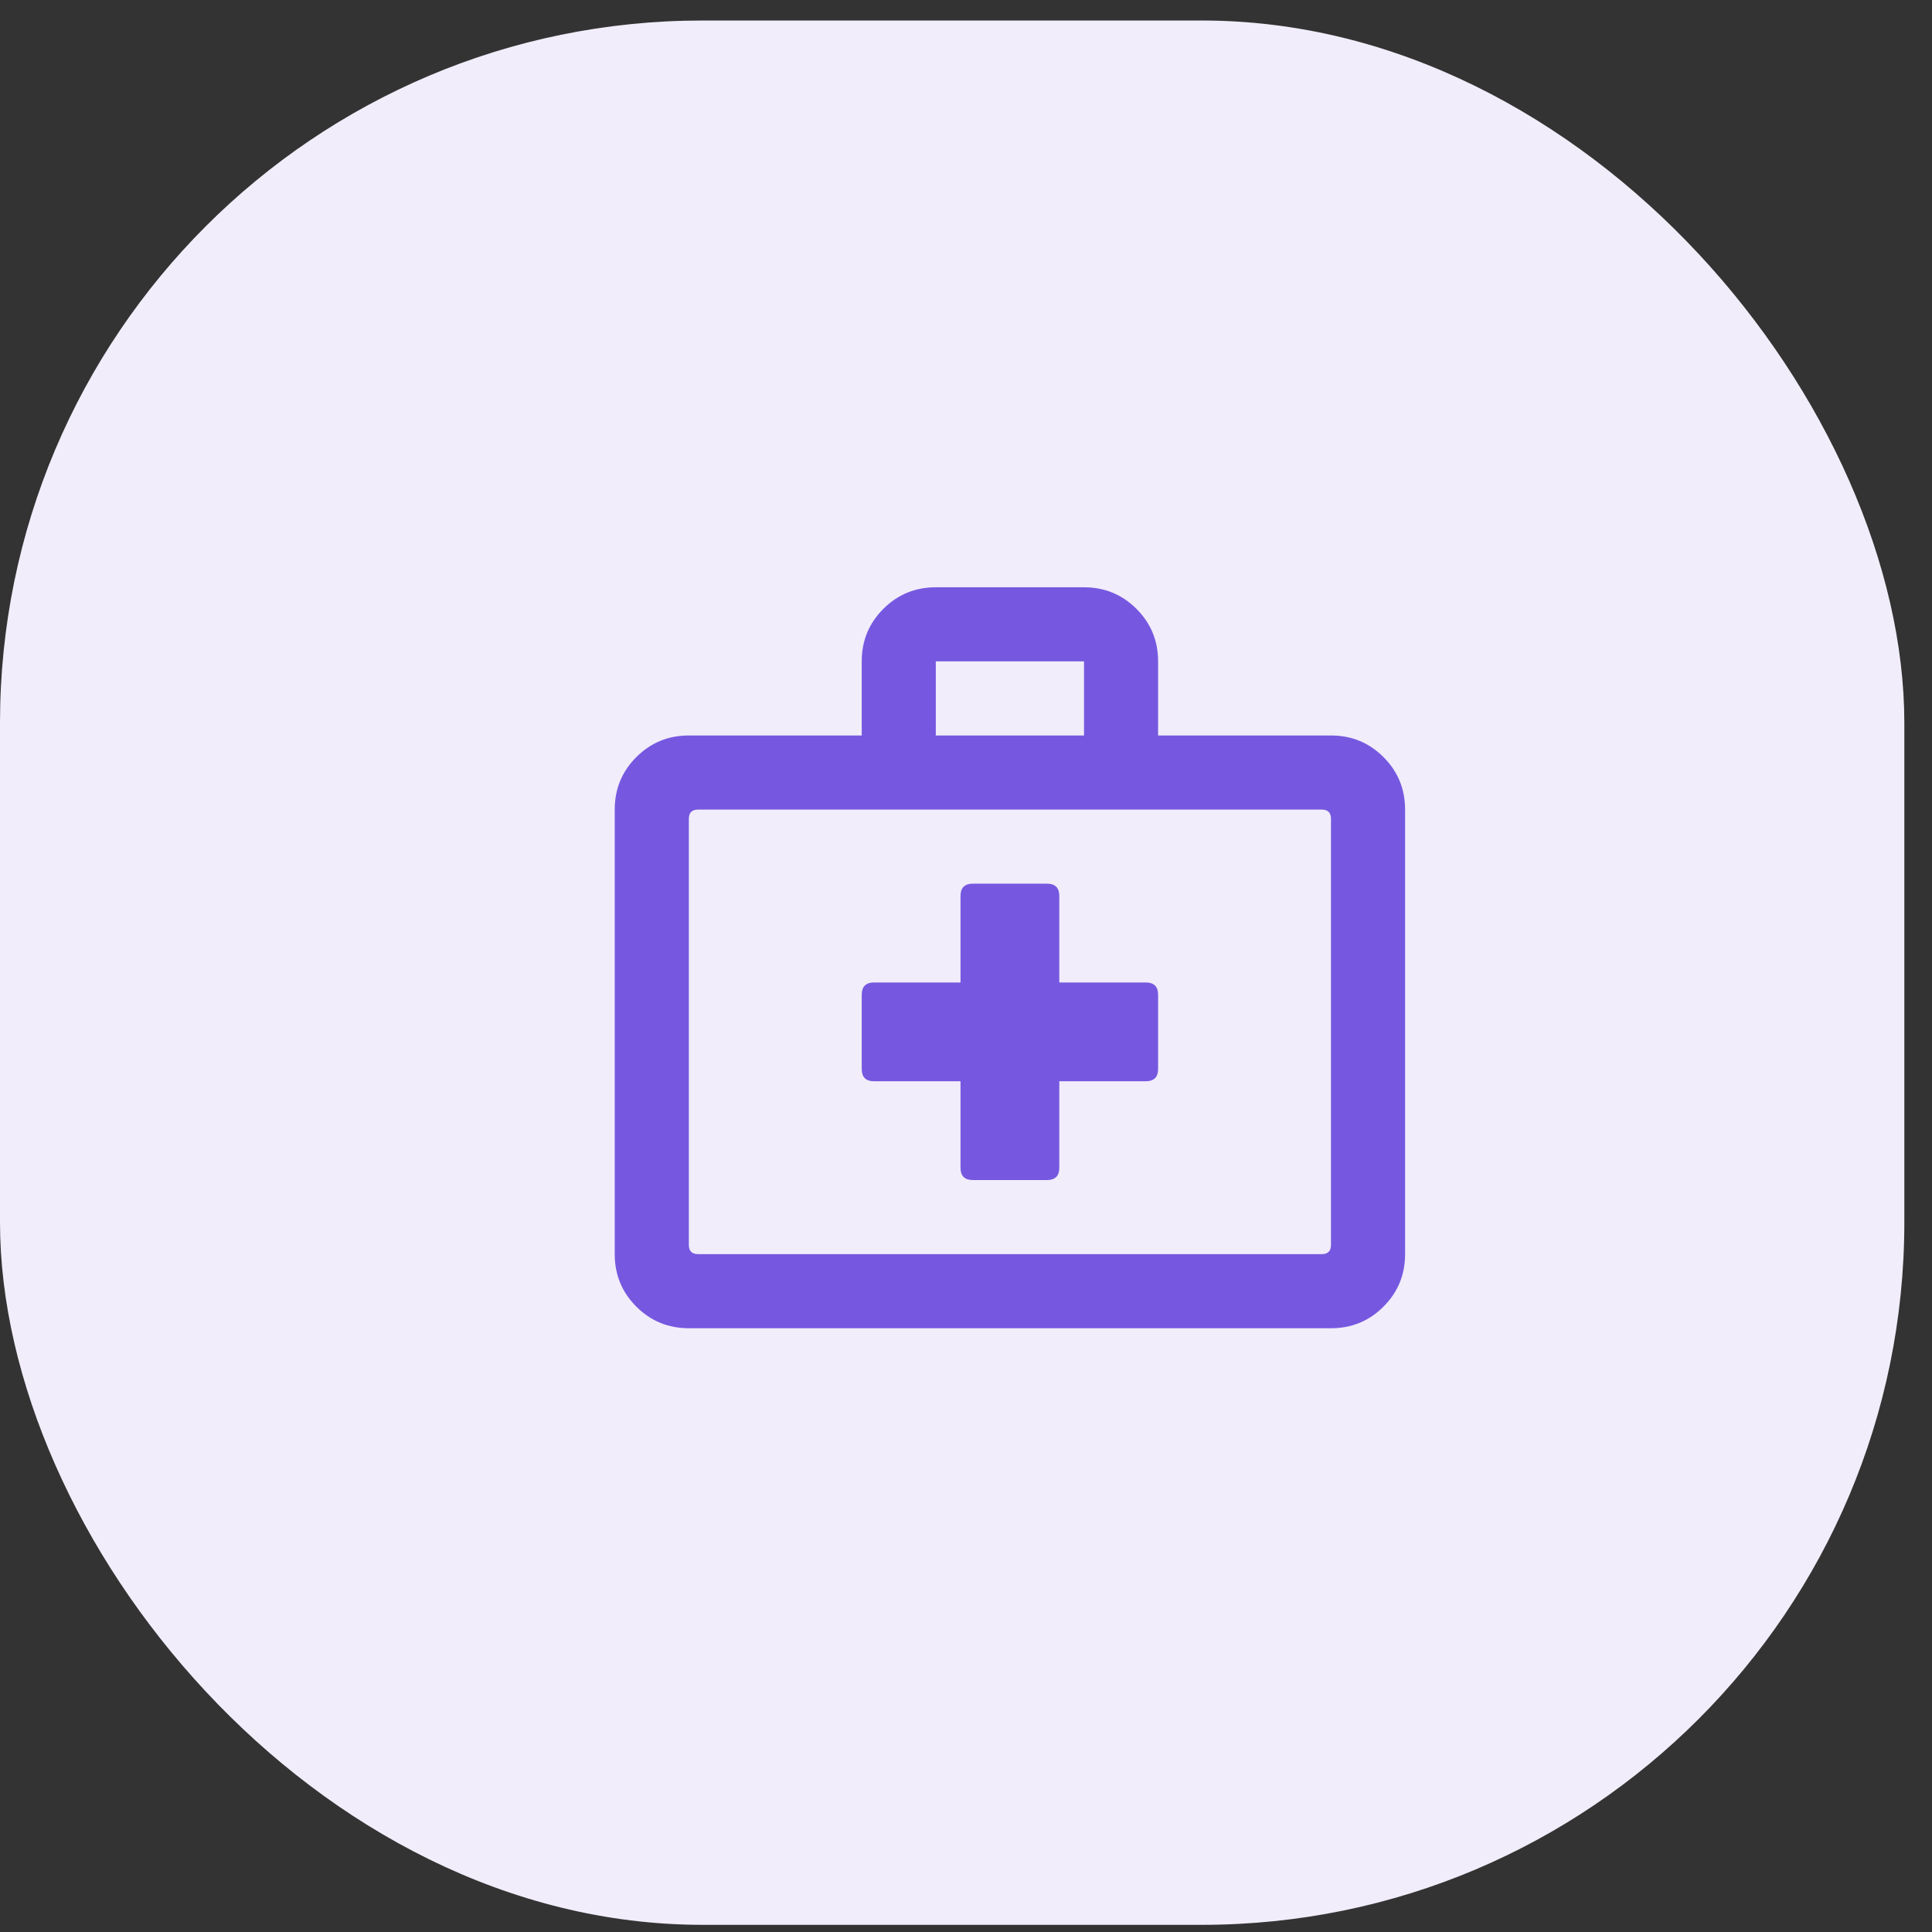 <?xml version="1.0" encoding="UTF-8"?> <svg xmlns="http://www.w3.org/2000/svg" width="44" height="44" viewBox="0 0 44 44" fill="none"><rect x="0" y="0" width="44" height="44" fill="#333333" stroke="none"/> <rect y="0.467" width="43.37" height="43.37" rx="16" fill="#F1EDFA"></rect> <path d="M26.094 22.375C26.281 22.375 26.375 22.469 26.375 22.656V24.344C26.375 24.531 26.281 24.625 26.094 24.625H24.125V26.594C24.125 26.781 24.031 26.875 23.844 26.875H22.156C21.969 26.875 21.875 26.781 21.875 26.594V24.625H19.906C19.719 24.625 19.625 24.531 19.625 24.344V22.656C19.625 22.469 19.719 22.375 19.906 22.375H21.875V20.406C21.875 20.219 21.969 20.125 22.156 20.125H23.844C24.031 20.125 24.125 20.219 24.125 20.406V22.375H26.094ZM30.312 16.75C30.781 16.75 31.18 16.914 31.508 17.242C31.836 17.57 32 17.969 32 18.438V28.562C32 29.031 31.836 29.43 31.508 29.758C31.18 30.086 30.781 30.25 30.312 30.25H15.688C15.219 30.25 14.82 30.086 14.492 29.758C14.164 29.43 14 29.031 14 28.562V18.438C14 17.969 14.164 17.57 14.492 17.242C14.82 16.914 15.219 16.75 15.688 16.75H19.625V15.062C19.625 14.594 19.789 14.195 20.117 13.867C20.445 13.539 20.844 13.375 21.312 13.375H24.688C25.156 13.375 25.555 13.539 25.883 13.867C26.211 14.195 26.375 14.594 26.375 15.062V16.75H30.312ZM21.312 15.062V16.75H24.688V15.062H21.312ZM30.312 28.352V18.648C30.312 18.508 30.242 18.438 30.102 18.438H15.898C15.758 18.438 15.688 18.508 15.688 18.648V28.352C15.688 28.492 15.758 28.562 15.898 28.562H30.102C30.242 28.562 30.312 28.492 30.312 28.352Z" fill="#7658E0"></path> </svg> 